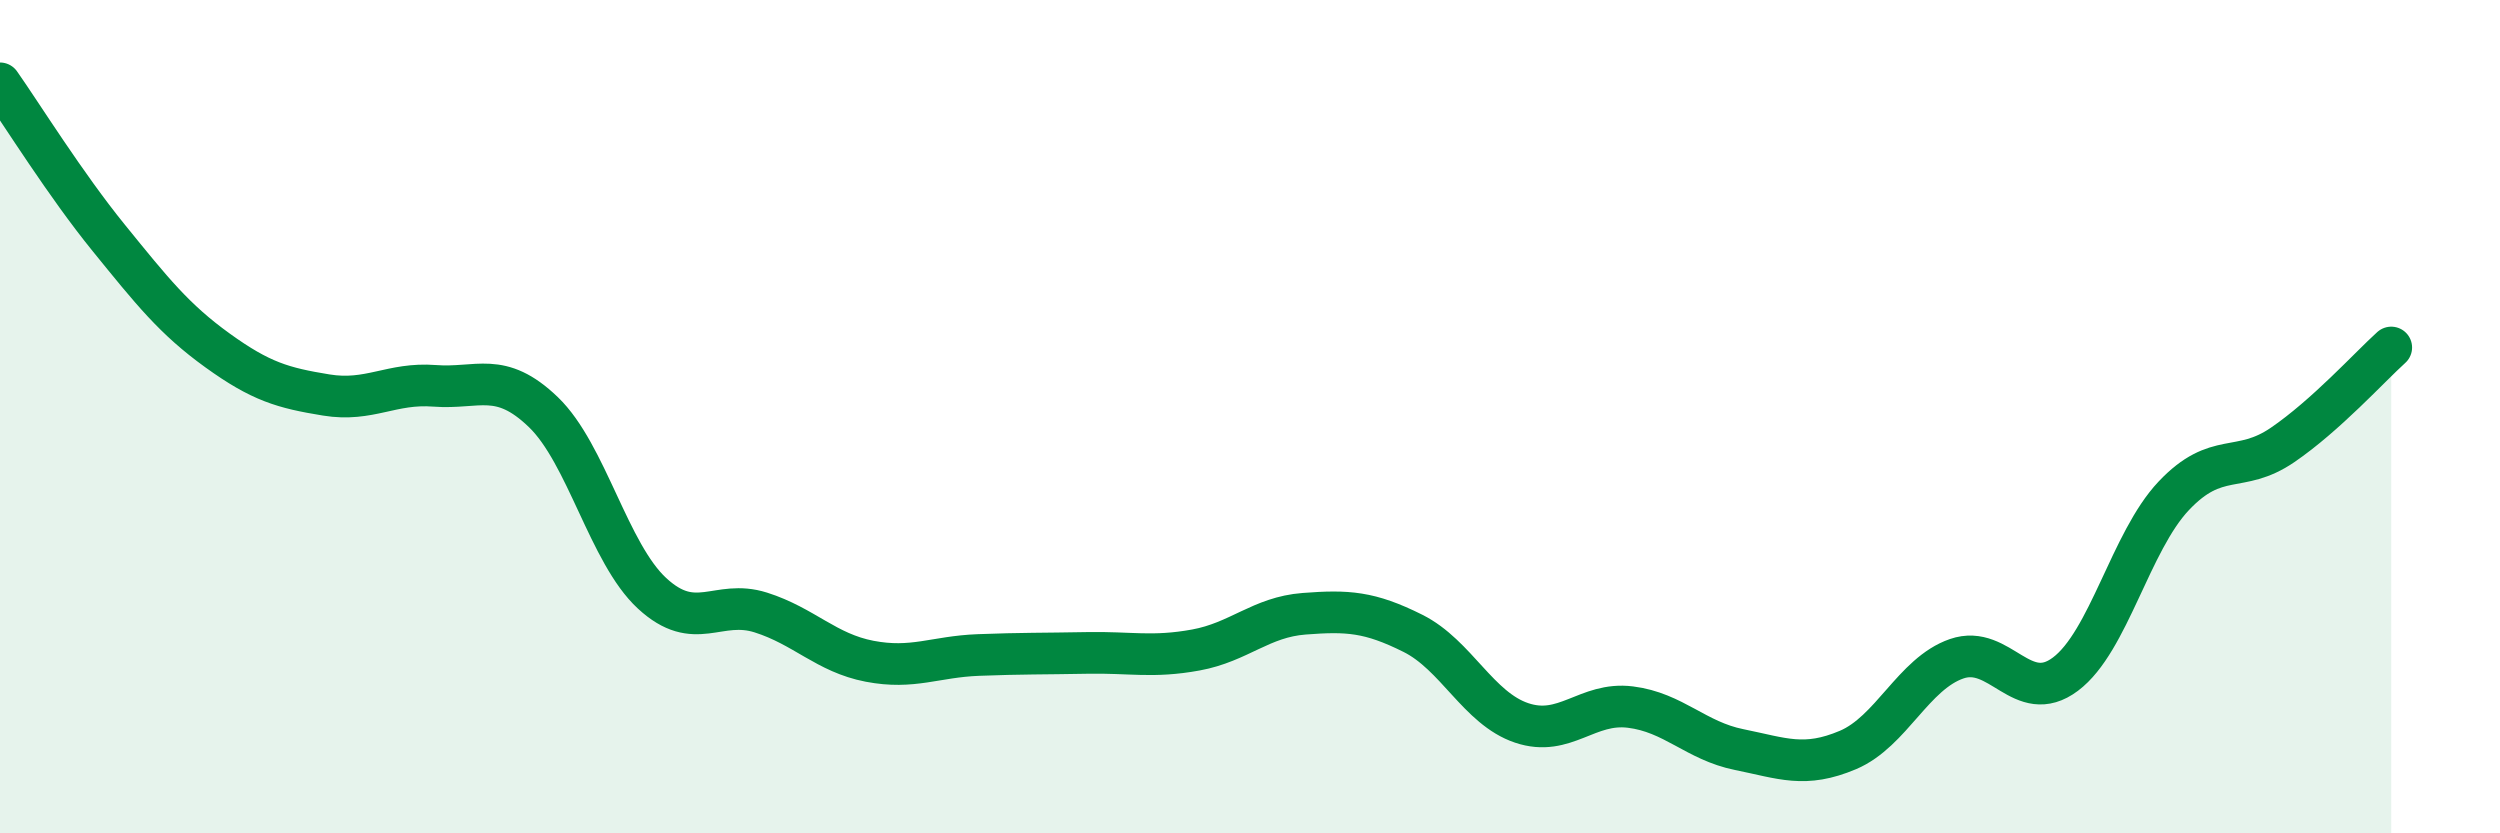 
    <svg width="60" height="20" viewBox="0 0 60 20" xmlns="http://www.w3.org/2000/svg">
      <path
        d="M 0,2 C 0.52,2.74 1.57,4.43 2.61,5.71 C 3.65,6.99 4.18,7.66 5.22,8.41 C 6.26,9.16 6.79,9.31 7.83,9.48 C 8.87,9.65 9.39,9.18 10.43,9.26 C 11.47,9.34 12,8.89 13.04,9.89 C 14.08,10.89 14.61,13.28 15.65,14.24 C 16.69,15.2 17.22,14.37 18.26,14.7 C 19.3,15.03 19.83,15.67 20.87,15.87 C 21.91,16.07 22.44,15.76 23.48,15.72 C 24.52,15.68 25.05,15.69 26.09,15.67 C 27.13,15.65 27.66,15.79 28.7,15.6 C 29.74,15.41 30.26,14.81 31.3,14.73 C 32.34,14.65 32.87,14.68 33.91,15.2 C 34.95,15.72 35.48,17 36.52,17.35 C 37.56,17.7 38.09,16.84 39.13,16.97 C 40.17,17.1 40.7,17.78 41.74,17.99 C 42.78,18.2 43.31,18.44 44.35,18 C 45.39,17.56 45.92,16.17 46.96,15.81 C 48,15.45 48.53,16.96 49.57,16.18 C 50.61,15.4 51.13,13 52.17,11.9 C 53.21,10.8 53.74,11.39 54.78,10.68 C 55.82,9.97 56.87,8.81 57.39,8.34L57.39 20L0 20Z"
        fill="#008740"
        opacity="0.1"
        stroke-linecap="round"
        stroke-linejoin="round"
      />
      <path
        d="M 0,2 C 0.52,2.74 1.57,4.43 2.61,5.71 C 3.65,6.99 4.18,7.66 5.22,8.41 C 6.26,9.16 6.79,9.31 7.83,9.48 C 8.87,9.65 9.39,9.18 10.43,9.26 C 11.47,9.34 12,8.89 13.04,9.89 C 14.08,10.89 14.61,13.28 15.65,14.24 C 16.69,15.2 17.22,14.37 18.26,14.7 C 19.3,15.03 19.83,15.67 20.87,15.87 C 21.91,16.07 22.44,15.76 23.48,15.72 C 24.52,15.68 25.05,15.69 26.09,15.67 C 27.13,15.65 27.66,15.79 28.7,15.6 C 29.74,15.41 30.26,14.81 31.3,14.73 C 32.34,14.65 32.87,14.68 33.91,15.2 C 34.95,15.72 35.48,17 36.52,17.35 C 37.56,17.7 38.09,16.84 39.13,16.97 C 40.17,17.1 40.7,17.78 41.74,17.99 C 42.78,18.2 43.31,18.44 44.35,18 C 45.39,17.56 45.92,16.17 46.96,15.81 C 48,15.45 48.53,16.96 49.57,16.18 C 50.61,15.4 51.13,13 52.17,11.9 C 53.21,10.8 53.74,11.39 54.78,10.68 C 55.82,9.97 56.87,8.81 57.39,8.34"
        stroke="#008740"
        stroke-width="1"
        fill="none"
        stroke-linecap="round"
        stroke-linejoin="round"
      />
    </svg>
  